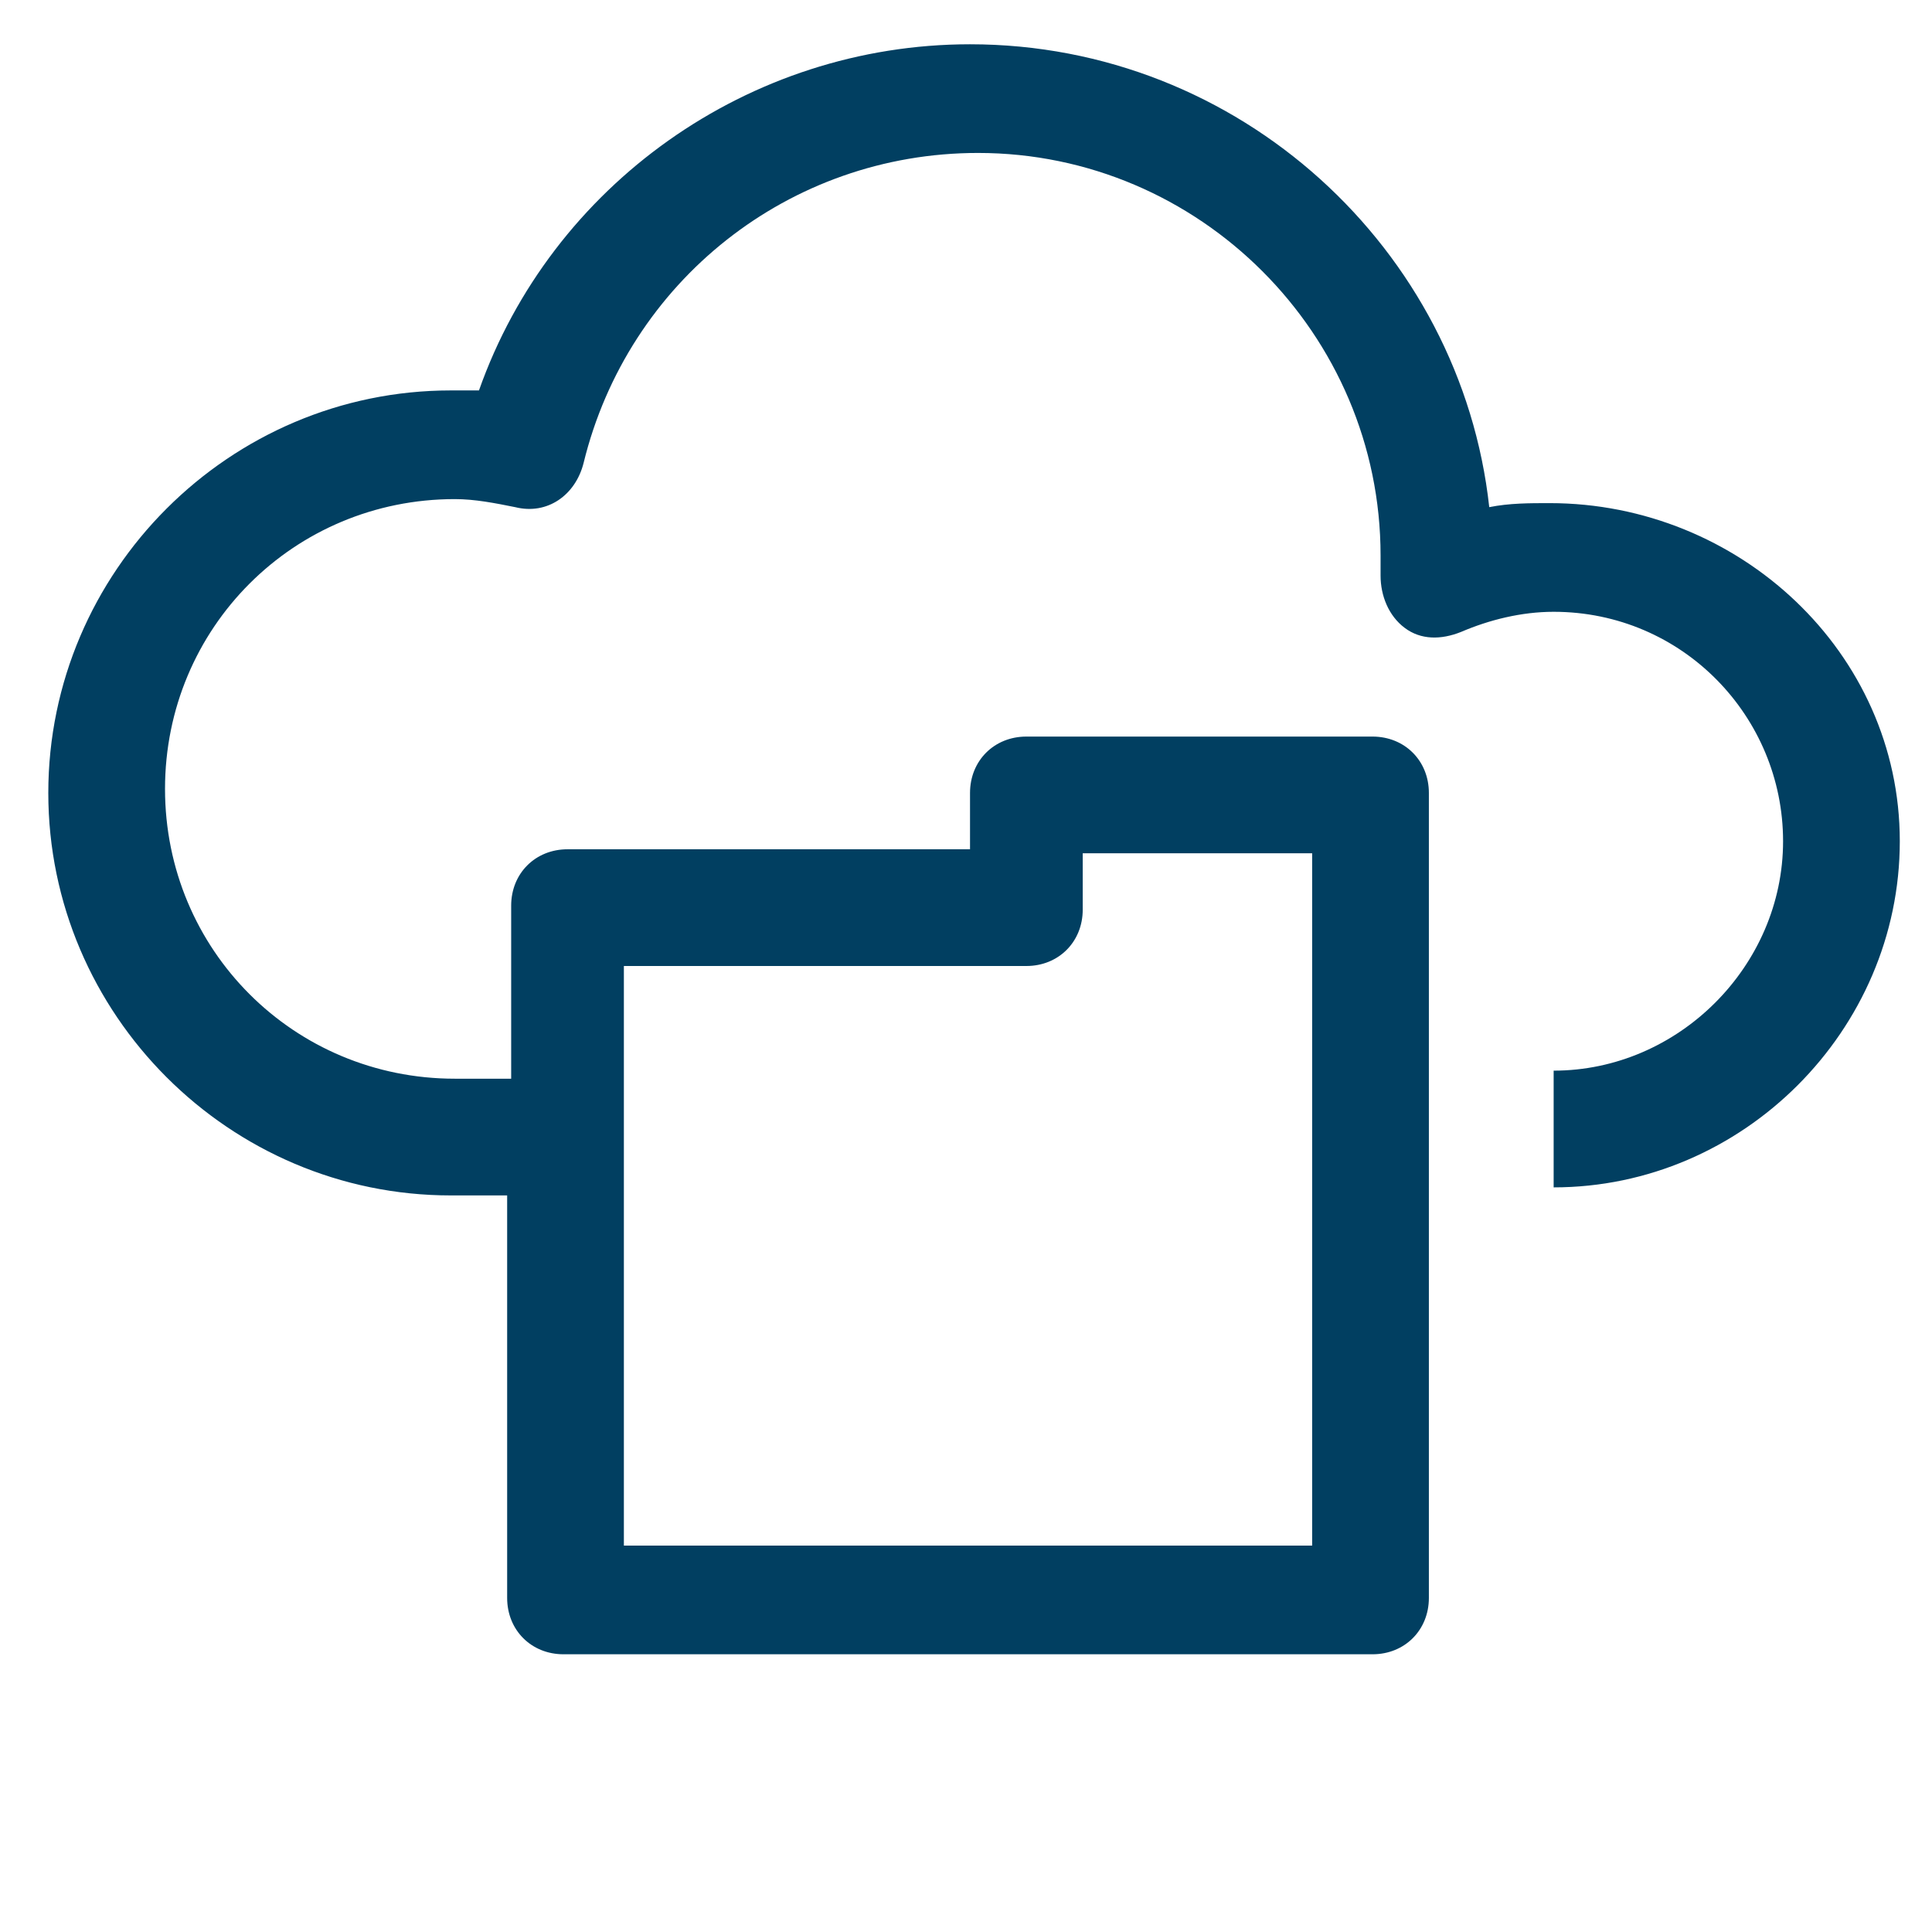 <?xml version="1.0" encoding="UTF-8"?> <!-- Generator: Adobe Illustrator 23.0.4, SVG Export Plug-In . SVG Version: 6.00 Build 0) --> <svg xmlns="http://www.w3.org/2000/svg" xmlns:xlink="http://www.w3.org/1999/xlink" id="Layer_1" x="0px" y="0px" viewBox="0 0 48 48" style="enable-background:new 0 0 48 48;" xml:space="preserve"> <style type="text/css"> .st0{fill:#013F61;} </style> <title>Deposit Box</title> <desc>A solid styled icon from Orion Icon Library.</desc> <path class="st0" d="M38.5,12.5c-0.5,0-1,0-1.5,0.1C36.3,6.2,30.8,1.1,24.1,1.1c-5.5,0-10.4,3.5-12.2,8.6c-0.2,0-0.5,0-0.7,0 c-5.5,0-10,4.5-10,10s4.5,10,10,10h1.4v10c0,0.8,0.6,1.4,1.4,1.4h20.1c0.8,0,1.4-0.6,1.4-1.4V19.7c0-0.8-0.6-1.4-1.4-1.4h-8.6 c-0.8,0-1.4,0.6-1.4,1.4v1.4h-10c-0.8,0-1.4,0.6-1.4,1.4v4.3h-1.4c-4,0-7.2-3.2-7.2-7.2s3.2-7.2,7.2-7.2c0.5,0,1,0.1,1.5,0.2 c0.8,0.2,1.5-0.3,1.7-1.1c1.1-4.5,5.1-7.7,9.8-7.7c5.5,0,10,4.5,10,10c0,0.1,0,0.2,0,0.3l0,0.2c0,0.5,0.2,1,0.6,1.3 c0.4,0.3,0.9,0.3,1.4,0.1c0.7-0.3,1.5-0.5,2.3-0.5c3.2,0,5.7,2.6,5.7,5.7s-2.6,5.7-5.7,5.7v2.9c4.7,0,8.6-3.9,8.6-8.6 S43.2,12.5,38.5,12.5z M15.5,24h10c0.8,0,1.4-0.6,1.4-1.4v-1.4h5.7v17.2H15.5V24z"></path> </svg> 
